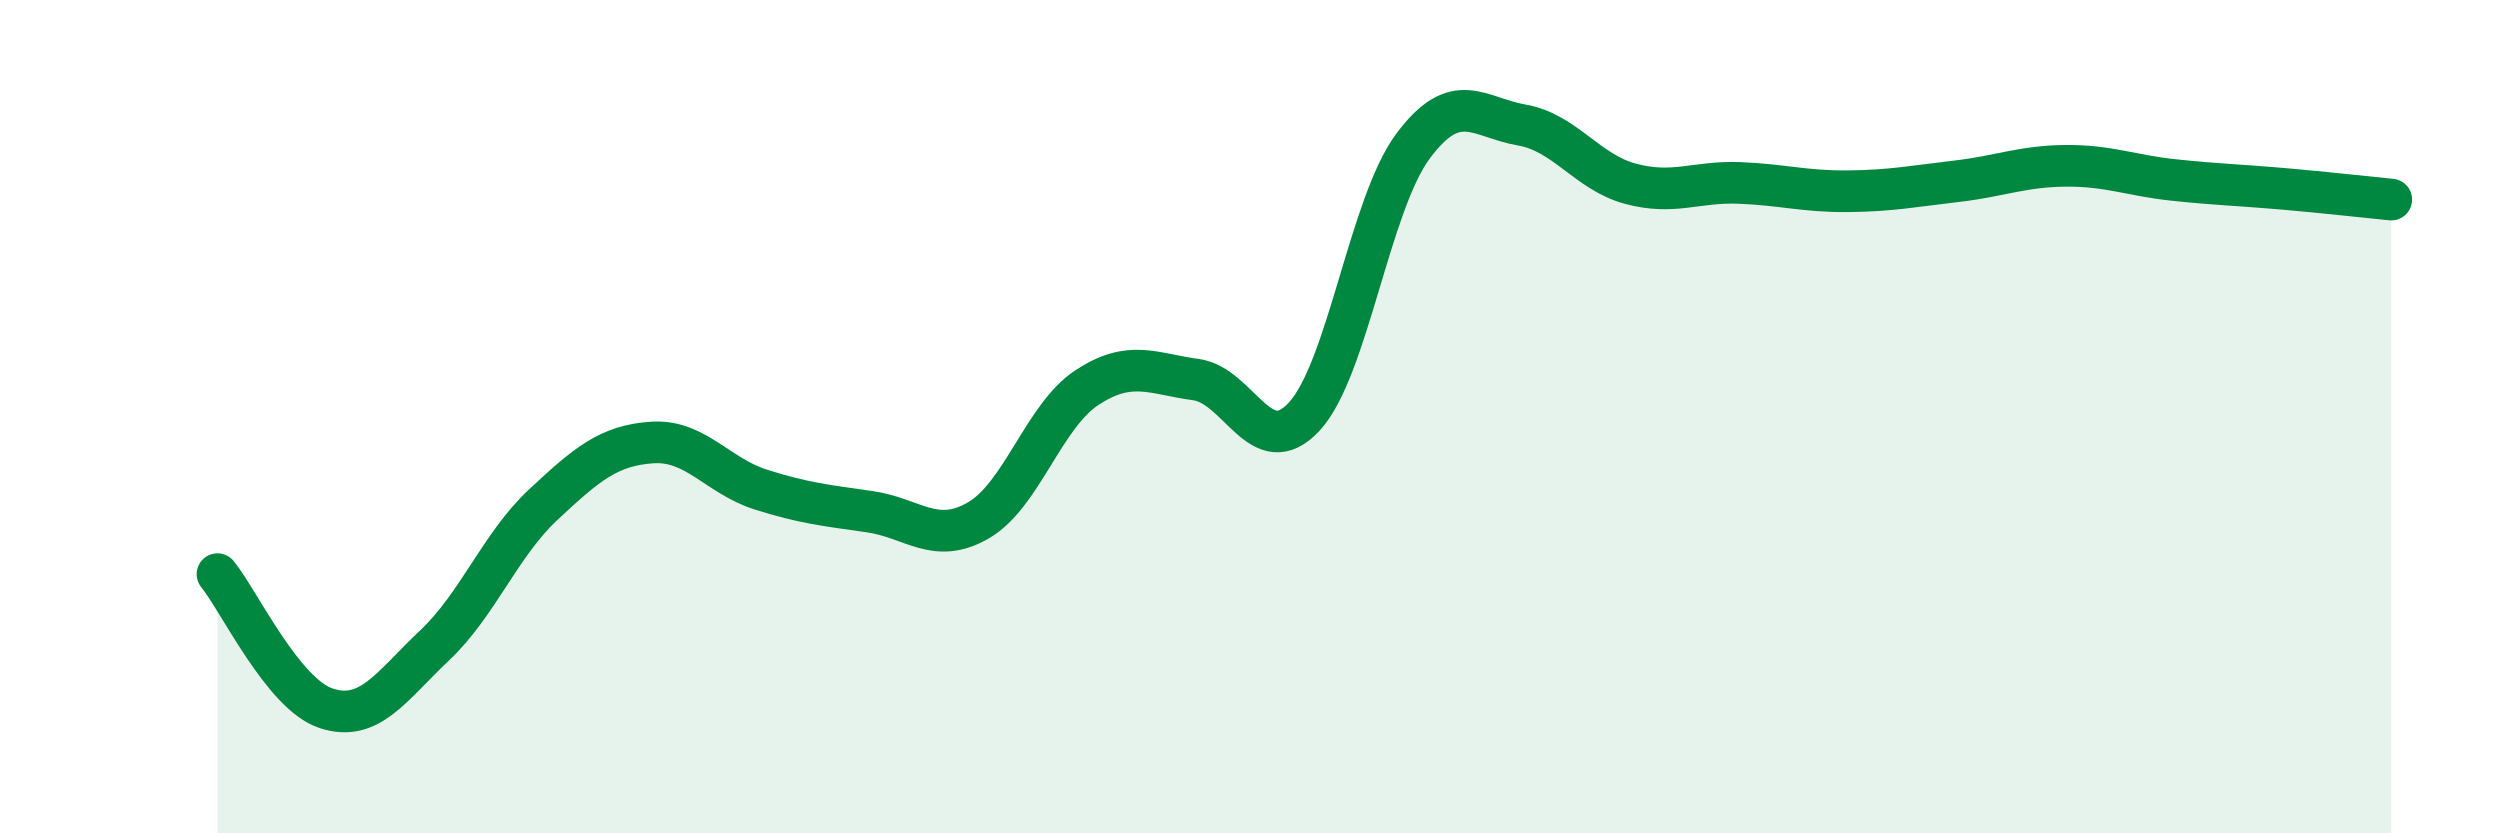 
    <svg width="60" height="20" viewBox="0 0 60 20" xmlns="http://www.w3.org/2000/svg">
      <path
        d="M 5.22,13.78 C 5.74,14.42 6.79,16.66 7.83,17 C 8.87,17.34 9.39,16.47 10.43,15.49 C 11.47,14.51 12,13.08 13.04,12.11 C 14.08,11.14 14.61,10.69 15.65,10.62 C 16.69,10.55 17.22,11.42 18.26,11.75 C 19.3,12.08 19.83,12.13 20.87,12.28 C 21.91,12.43 22.44,13.09 23.48,12.49 C 24.52,11.89 25.05,9.98 26.09,9.3 C 27.13,8.62 27.66,8.97 28.7,9.11 C 29.74,9.25 30.26,11.12 31.3,10 C 32.34,8.88 32.87,4.91 33.91,3.51 C 34.95,2.11 35.48,2.82 36.52,3 C 37.56,3.18 38.09,4.13 39.13,4.41 C 40.17,4.69 40.7,4.35 41.74,4.39 C 42.78,4.43 43.31,4.6 44.35,4.59 C 45.39,4.58 45.92,4.47 46.96,4.35 C 48,4.23 48.53,3.99 49.57,3.98 C 50.61,3.97 51.13,4.21 52.17,4.32 C 53.21,4.43 53.74,4.44 54.78,4.53 C 55.82,4.62 56.87,4.74 57.39,4.79L57.39 20L5.22 20Z"
        fill="#008740"
        opacity="0.1"
        stroke-linecap="round"
        stroke-linejoin="round"
      />
      <path
        d="M 5.22,13.78 C 5.74,14.42 6.79,16.66 7.83,17 C 8.87,17.34 9.39,16.47 10.43,15.49 C 11.47,14.51 12,13.08 13.04,12.11 C 14.08,11.14 14.61,10.69 15.65,10.62 C 16.69,10.55 17.22,11.42 18.26,11.75 C 19.3,12.08 19.83,12.13 20.87,12.28 C 21.91,12.43 22.44,13.09 23.48,12.49 C 24.52,11.89 25.05,9.98 26.09,9.3 C 27.13,8.62 27.66,8.97 28.7,9.11 C 29.74,9.25 30.26,11.12 31.3,10 C 32.34,8.88 32.87,4.91 33.91,3.51 C 34.95,2.11 35.48,2.82 36.52,3 C 37.56,3.18 38.09,4.13 39.13,4.41 C 40.17,4.69 40.7,4.35 41.74,4.39 C 42.78,4.43 43.31,4.6 44.35,4.59 C 45.39,4.58 45.92,4.47 46.96,4.35 C 48,4.23 48.53,3.99 49.57,3.98 C 50.61,3.97 51.13,4.21 52.17,4.32 C 53.21,4.43 53.74,4.44 54.78,4.53 C 55.82,4.62 56.87,4.74 57.39,4.79"
        stroke="#008740"
        stroke-width="1"
        fill="none"
        stroke-linecap="round"
        stroke-linejoin="round"
      />
    </svg>
  